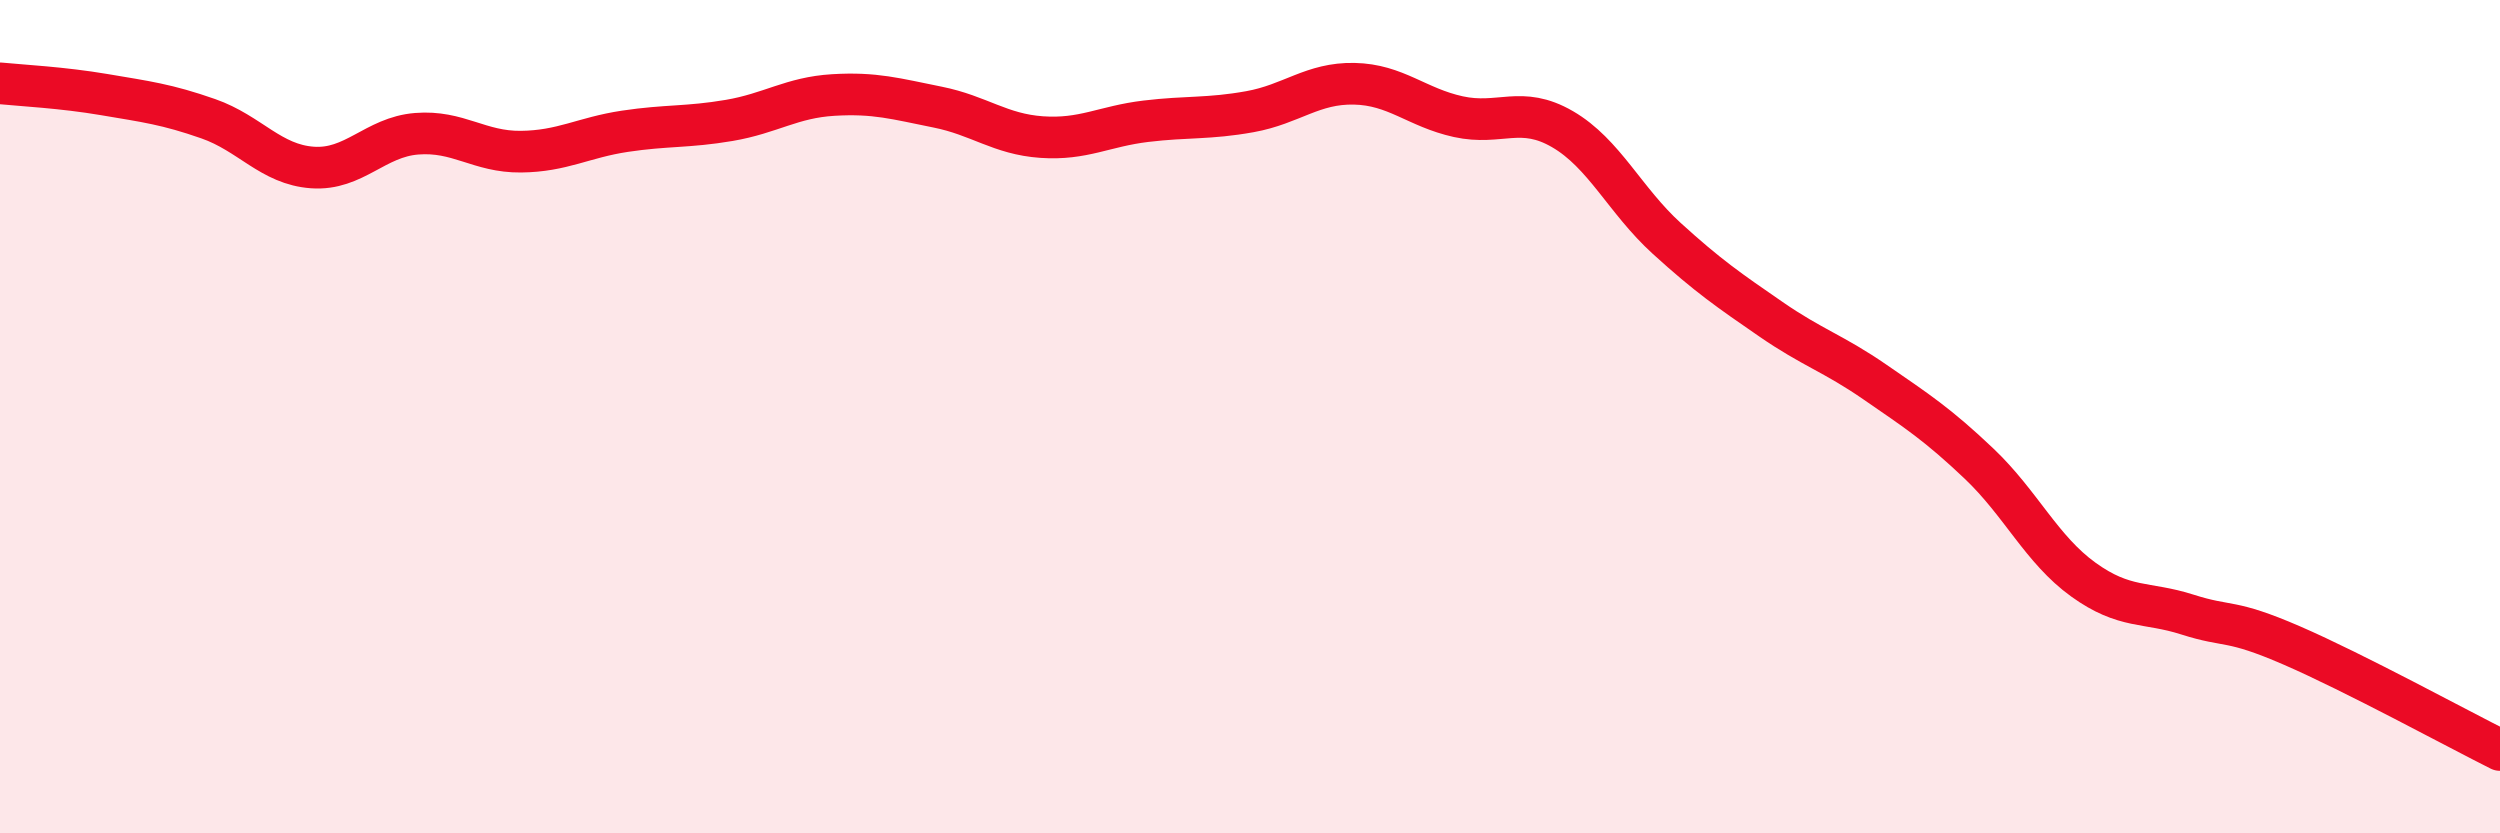
    <svg width="60" height="20" viewBox="0 0 60 20" xmlns="http://www.w3.org/2000/svg">
      <path
        d="M 0,2 C 0.5,2.05 1.5,2.1 2.5,2.27 C 3.5,2.44 4,2.5 5,2.85 C 6,3.2 6.5,3.95 7.5,4.02 C 8.5,4.09 9,3.29 10,3.21 C 11,3.13 11.5,3.65 12.5,3.64 C 13.5,3.63 14,3.3 15,3.15 C 16,3 16.5,3.06 17.5,2.89 C 18.5,2.72 19,2.34 20,2.28 C 21,2.22 21.5,2.37 22.5,2.57 C 23.5,2.77 24,3.22 25,3.29 C 26,3.36 26.5,3.03 27.5,2.91 C 28.5,2.79 29,2.86 30,2.68 C 31,2.5 31.5,1.99 32.5,2.01 C 33.5,2.03 34,2.58 35,2.8 C 36,3.02 36.5,2.52 37.5,3.1 C 38.5,3.68 39,4.81 40,5.72 C 41,6.63 41.5,6.97 42.5,7.66 C 43.5,8.35 44,8.48 45,9.17 C 46,9.86 46.5,10.18 47.5,11.13 C 48.5,12.08 49,13.19 50,13.91 C 51,14.63 51.5,14.43 52.5,14.75 C 53.5,15.07 53.5,14.84 55,15.49 C 56.5,16.14 59,17.5 60,18L60 20L0 20Z"
        fill="#EB0A25"
        opacity="0.1"
        stroke-linecap="round"
        stroke-linejoin="round"
      />
      <path
        d="M 0,2 C 0.5,2.05 1.5,2.1 2.5,2.27 C 3.5,2.44 4,2.5 5,2.85 C 6,3.2 6.5,3.95 7.5,4.02 C 8.5,4.09 9,3.29 10,3.21 C 11,3.13 11.5,3.65 12.5,3.64 C 13.5,3.63 14,3.3 15,3.15 C 16,3 16.5,3.06 17.5,2.89 C 18.5,2.72 19,2.34 20,2.28 C 21,2.22 21.5,2.37 22.5,2.57 C 23.5,2.77 24,3.22 25,3.29 C 26,3.36 26.5,3.03 27.5,2.91 C 28.5,2.79 29,2.86 30,2.68 C 31,2.5 31.5,1.99 32.5,2.01 C 33.5,2.03 34,2.58 35,2.8 C 36,3.02 36.5,2.52 37.5,3.1 C 38.5,3.68 39,4.81 40,5.72 C 41,6.63 41.5,6.97 42.5,7.66 C 43.5,8.35 44,8.48 45,9.17 C 46,9.86 46.5,10.18 47.5,11.13 C 48.5,12.08 49,13.19 50,13.91 C 51,14.63 51.5,14.43 52.5,14.75 C 53.5,15.07 53.5,14.84 55,15.49 C 56.5,16.14 59,17.5 60,18"
        stroke="#EB0A25"
        stroke-width="1"
        fill="none"
        stroke-linecap="round"
        stroke-linejoin="round"
      />
    </svg>
  